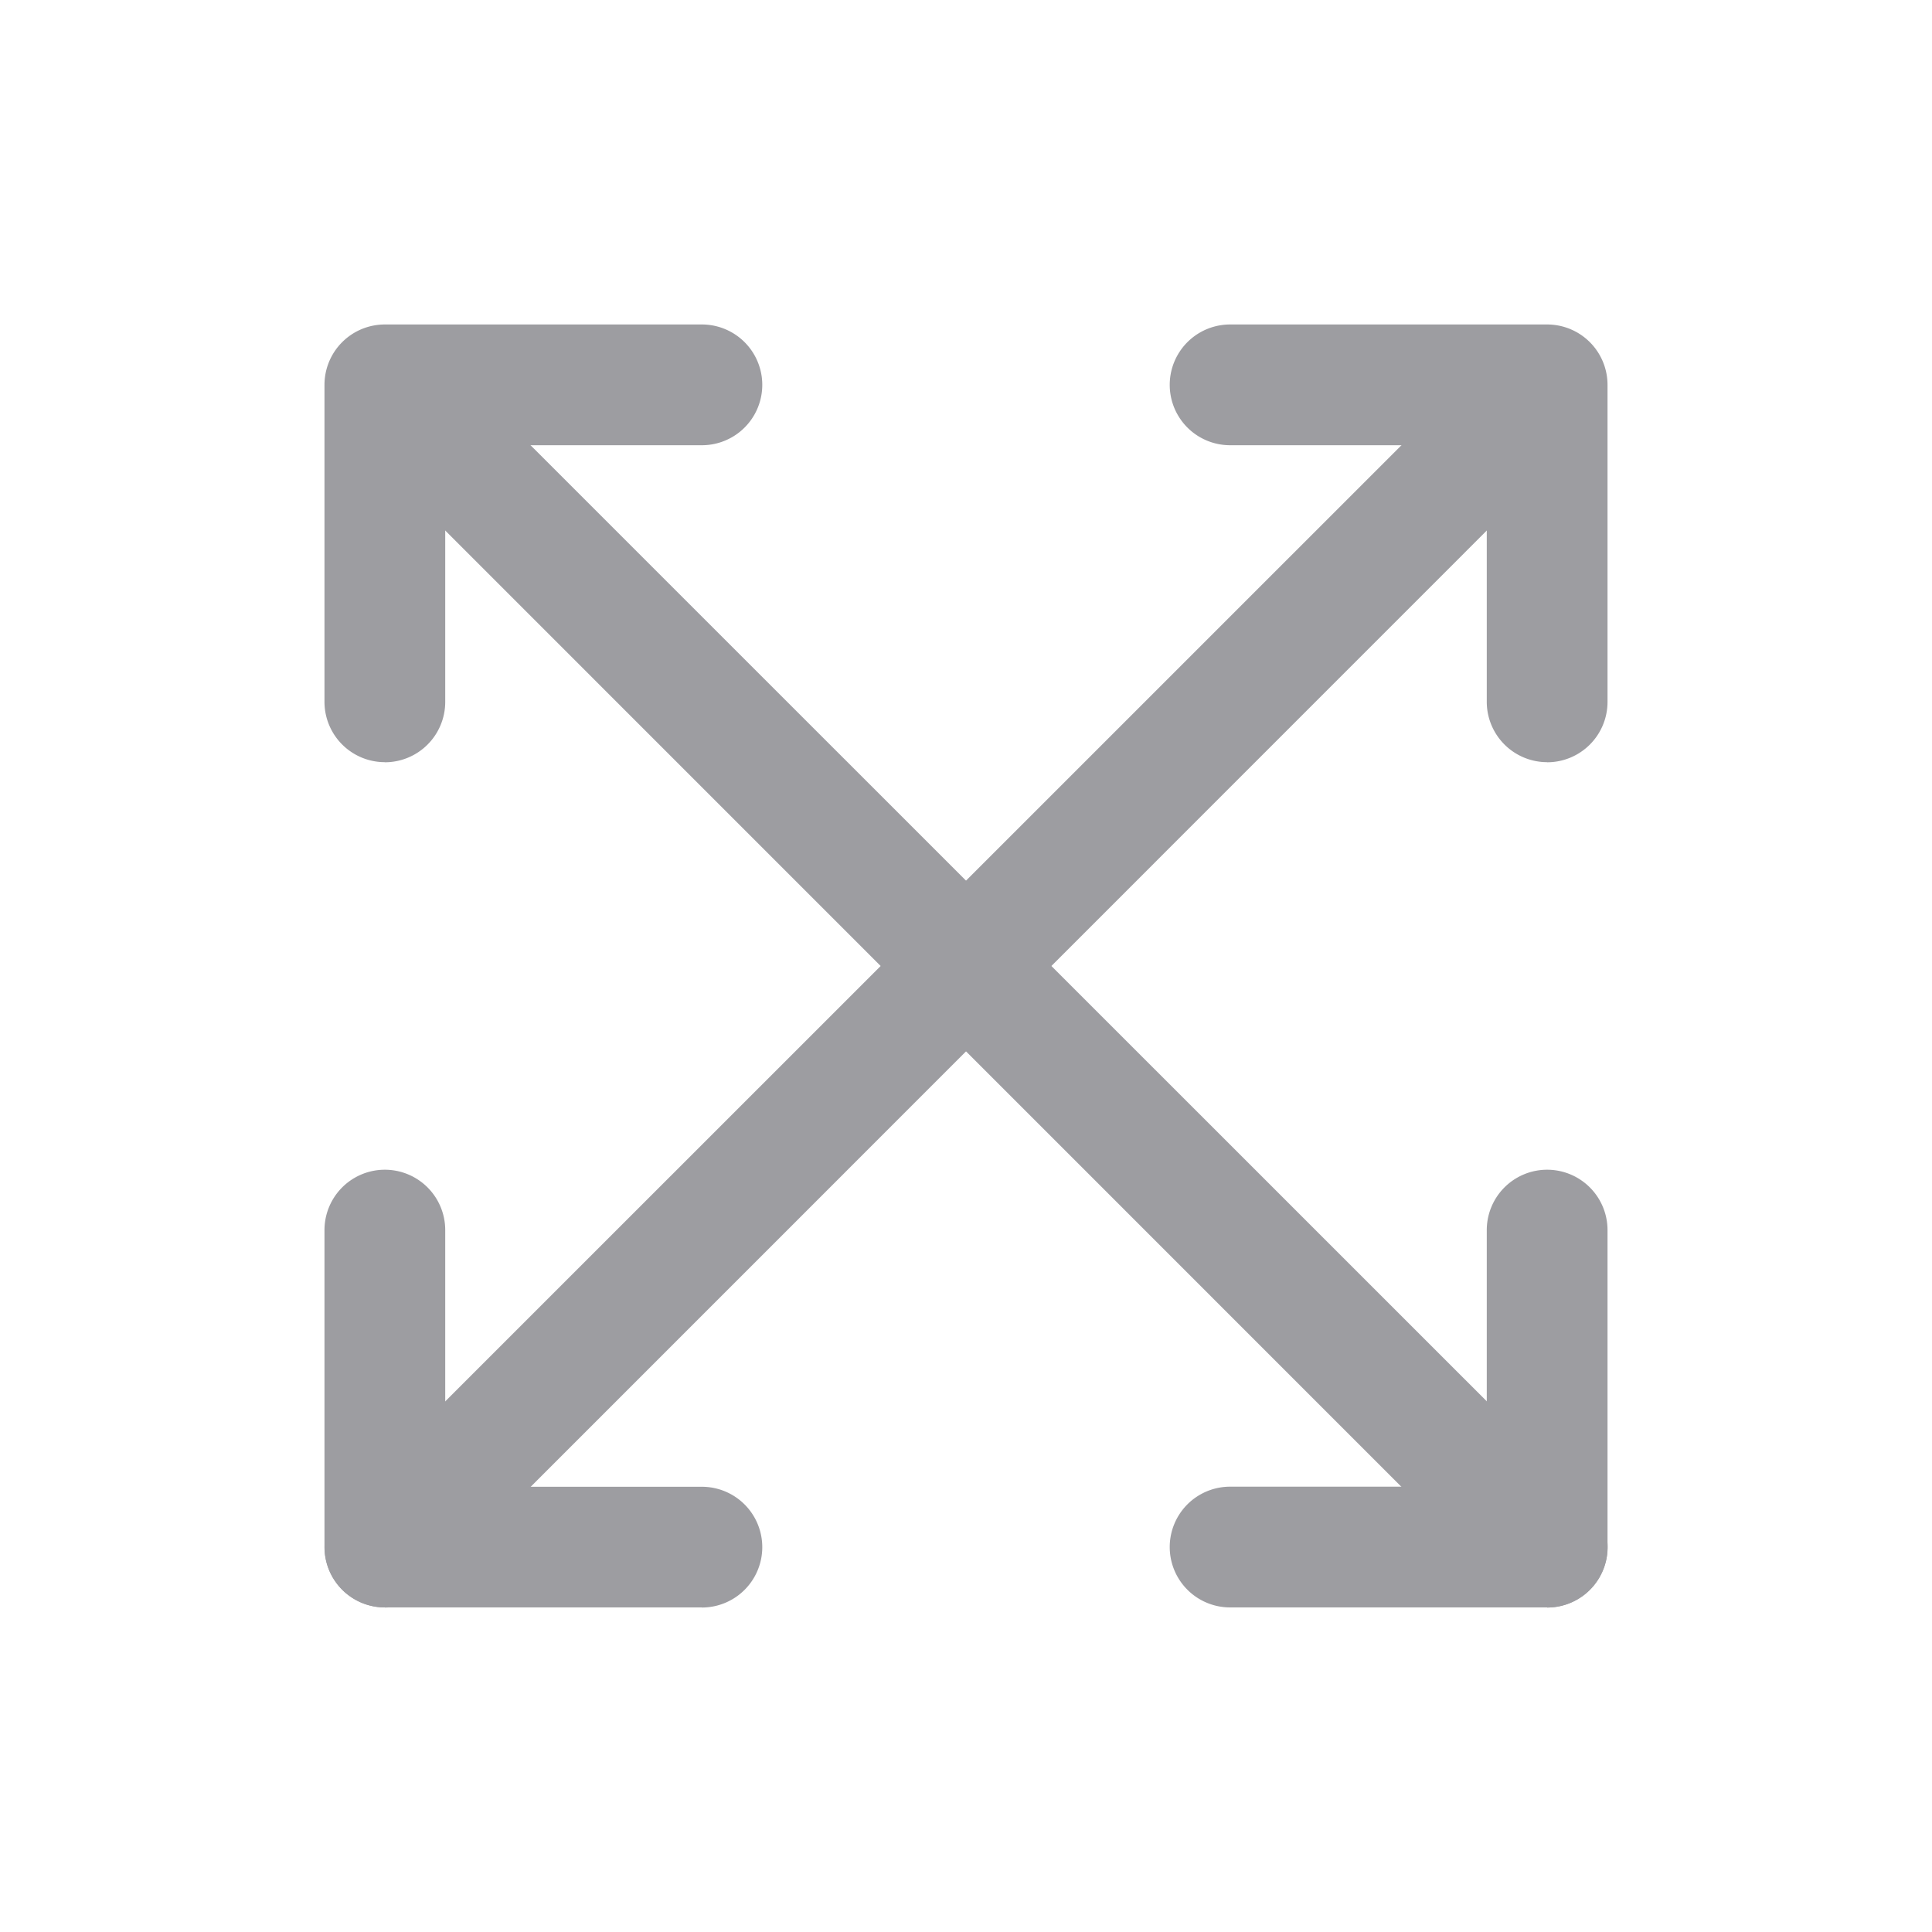 <svg xmlns="http://www.w3.org/2000/svg" width="20" height="20" fill="none"><g fill="#0A0915" opacity=".4"><path d="M3.984 7.89a.625.625 0 0 1-.625-.624V3.984a.625.625 0 0 1 .625-.625h3.282a.625.625 0 1 1 0 1.25H4.609v2.657a.625.625 0 0 1-.625.625Zm12.032 0a.625.625 0 0 1-.625-.624V4.609h-2.657a.625.625 0 1 1 0-1.25h3.282a.625.625 0 0 1 .625.625v3.282a.625.625 0 0 1-.625.625Zm-8.75 8.75H3.984a.625.625 0 0 1-.625-.624v-3.282a.625.625 0 1 1 1.25 0v2.657h2.657a.625.625 0 0 1 0 1.25Zm8.75 0h-3.282a.625.625 0 1 1 0-1.25h2.657v-2.656a.625.625 0 0 1 1.25 0v3.282a.625.625 0 0 1-.625.625Z"/><path d="M16.016 16.64a.624.624 0 0 1-.442-.182L3.543 4.426a.625.625 0 0 1 .883-.883l12.032 12.03a.625.625 0 0 1-.442 1.068Z"/><path d="M3.984 16.64a.625.625 0 0 1-.442-1.066L15.574 3.543a.625.625 0 0 1 .883.883L4.427 16.458a.622.622 0 0 1-.443.183Z"/></g></svg>